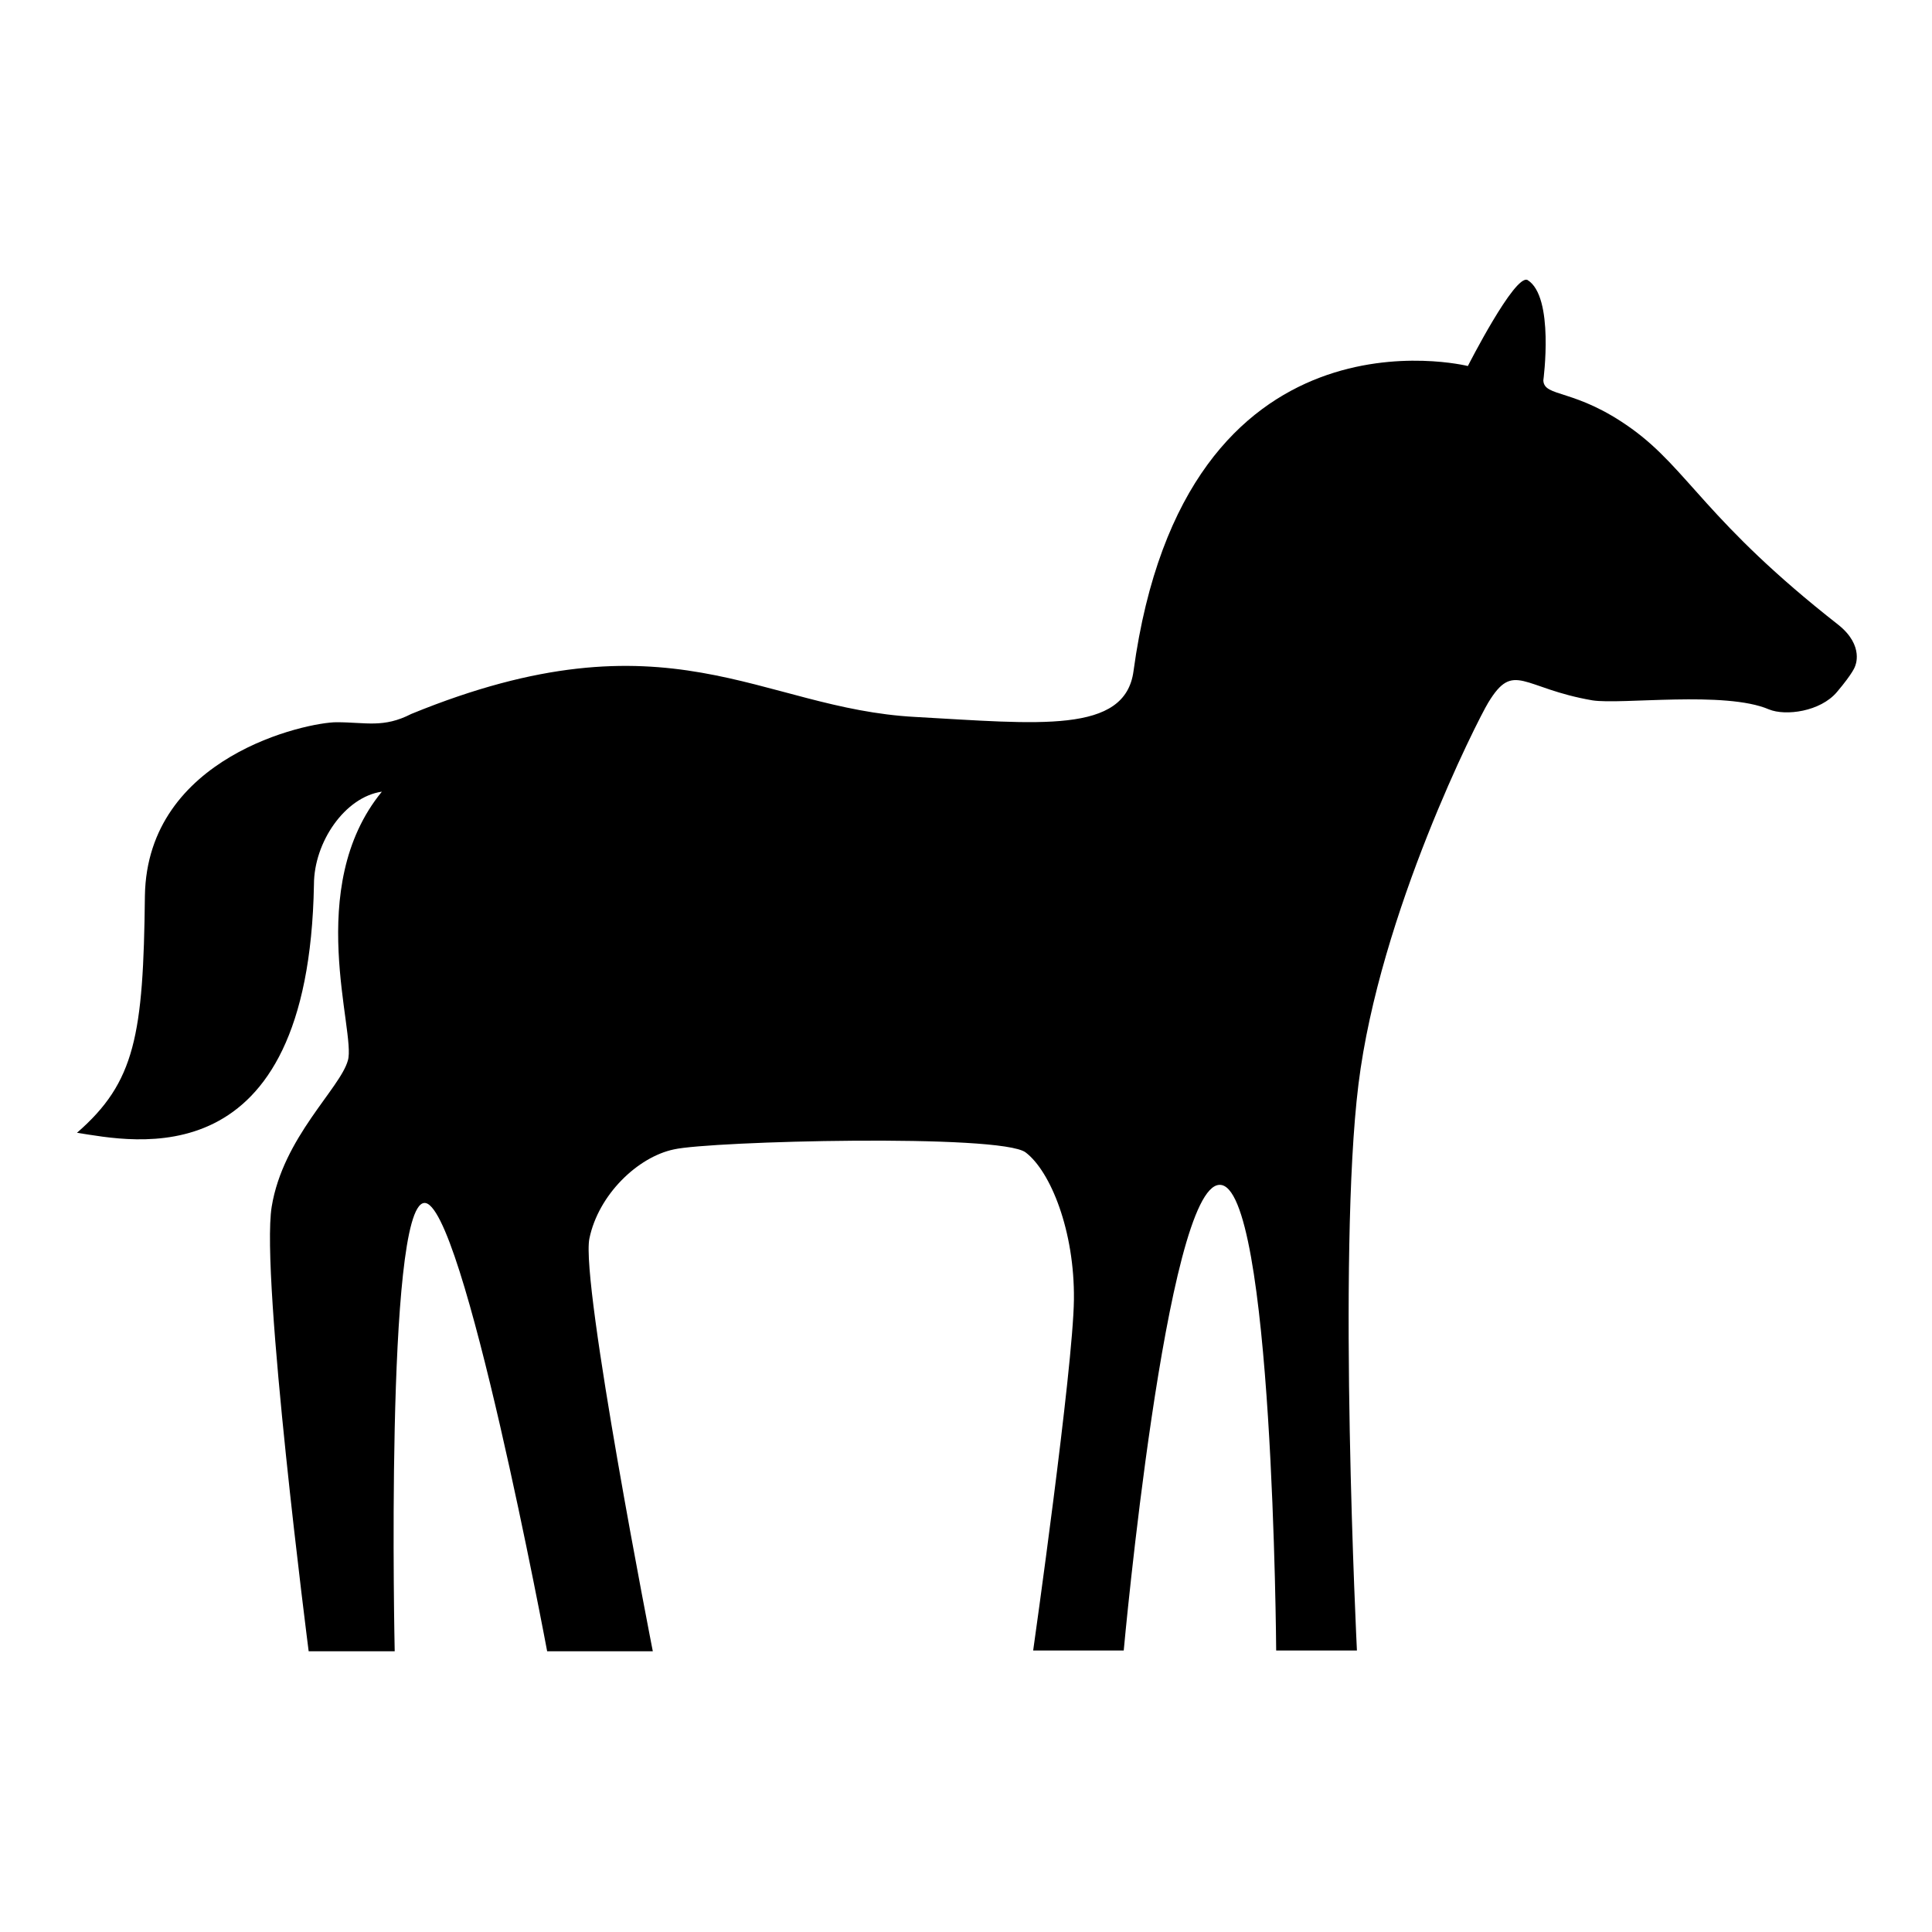 <?xml version="1.0" encoding="utf-8"?>
<!-- Svg Vector Icons : http://www.onlinewebfonts.com/icon -->
<!DOCTYPE svg PUBLIC "-//W3C//DTD SVG 1.1//EN" "http://www.w3.org/Graphics/SVG/1.1/DTD/svg11.dtd">
<svg version="1.1" xmlns="http://www.w3.org/2000/svg" xmlns:xlink="http://www.w3.org/1999/xlink" x="0px" y="0px" viewBox="0 0 256 256" enable-background="new 0 0 256 256" xml:space="preserve">
<g><g><path fill="#000000" d="M243.6,82.8c-17.5-13.7-19.9-20.6-27.4-26c-7.5-5.4-11.6-4.1-11.7-6.4c0,0,1.5-11.1-2.1-13.3c-1.7-0.8-7.9,11.4-7.9,11.4s-37.5-9.4-44.3,40.4c-1.1,8.4-12.6,7-28.9,6.1c-20.7-1.1-32.6-14.4-66.8-0.4c-3.7,1.9-6,1.1-9.9,1.1c-3.9,0-25.1,4.5-25.4,23c-0.2,18.5-1.3,24.7-9,31.4c7.3,1.1,30.7,6.5,31.4-32.9c0-5.6,4.1-11.6,9-12.3c-10.4,12.7-3.4,31.9-4.5,35.6c-1,3.7-8.6,10.2-10.1,19.4c-1.5,9.2,4.9,58.9,4.9,58.9h11.4c0,0-1.3-58.9,3.9-59.4c5.1-0.5,16.3,59.4,16.3,59.4h14c0,0-9.6-48.9-8.4-54.7c1.2-5.8,6.4-10.8,11.2-11.8c4.8-1.1,43.3-2.1,46.6,0.4c3.3,2.5,6.5,10.4,6.4,19.5c-0.1,9.1-5.4,46.5-5.4,46.5h12c0,0,5.6-61.6,12.7-61.7c7.1-0.2,7.5,61.7,7.5,61.7h10.7c0,0-2.6-52.3,0.2-75c2.8-22.7,15.8-48.3,17.2-50.6c3.4-5.6,4.5-1.9,13.8-0.3c3.8,0.6,17.6-1.3,23.4,1.2c2.2,0.9,6.8,0.3,9-2.3c2.2-2.6,2.4-3.4,2.4-3.4S247.1,85.6,243.6,82.8z"/><g></g><g></g><g></g><g></g><g></g><g></g><g></g><g></g><g></g><g></g><g></g><g></g><g></g><g></g><g></g></g></g>
</svg>